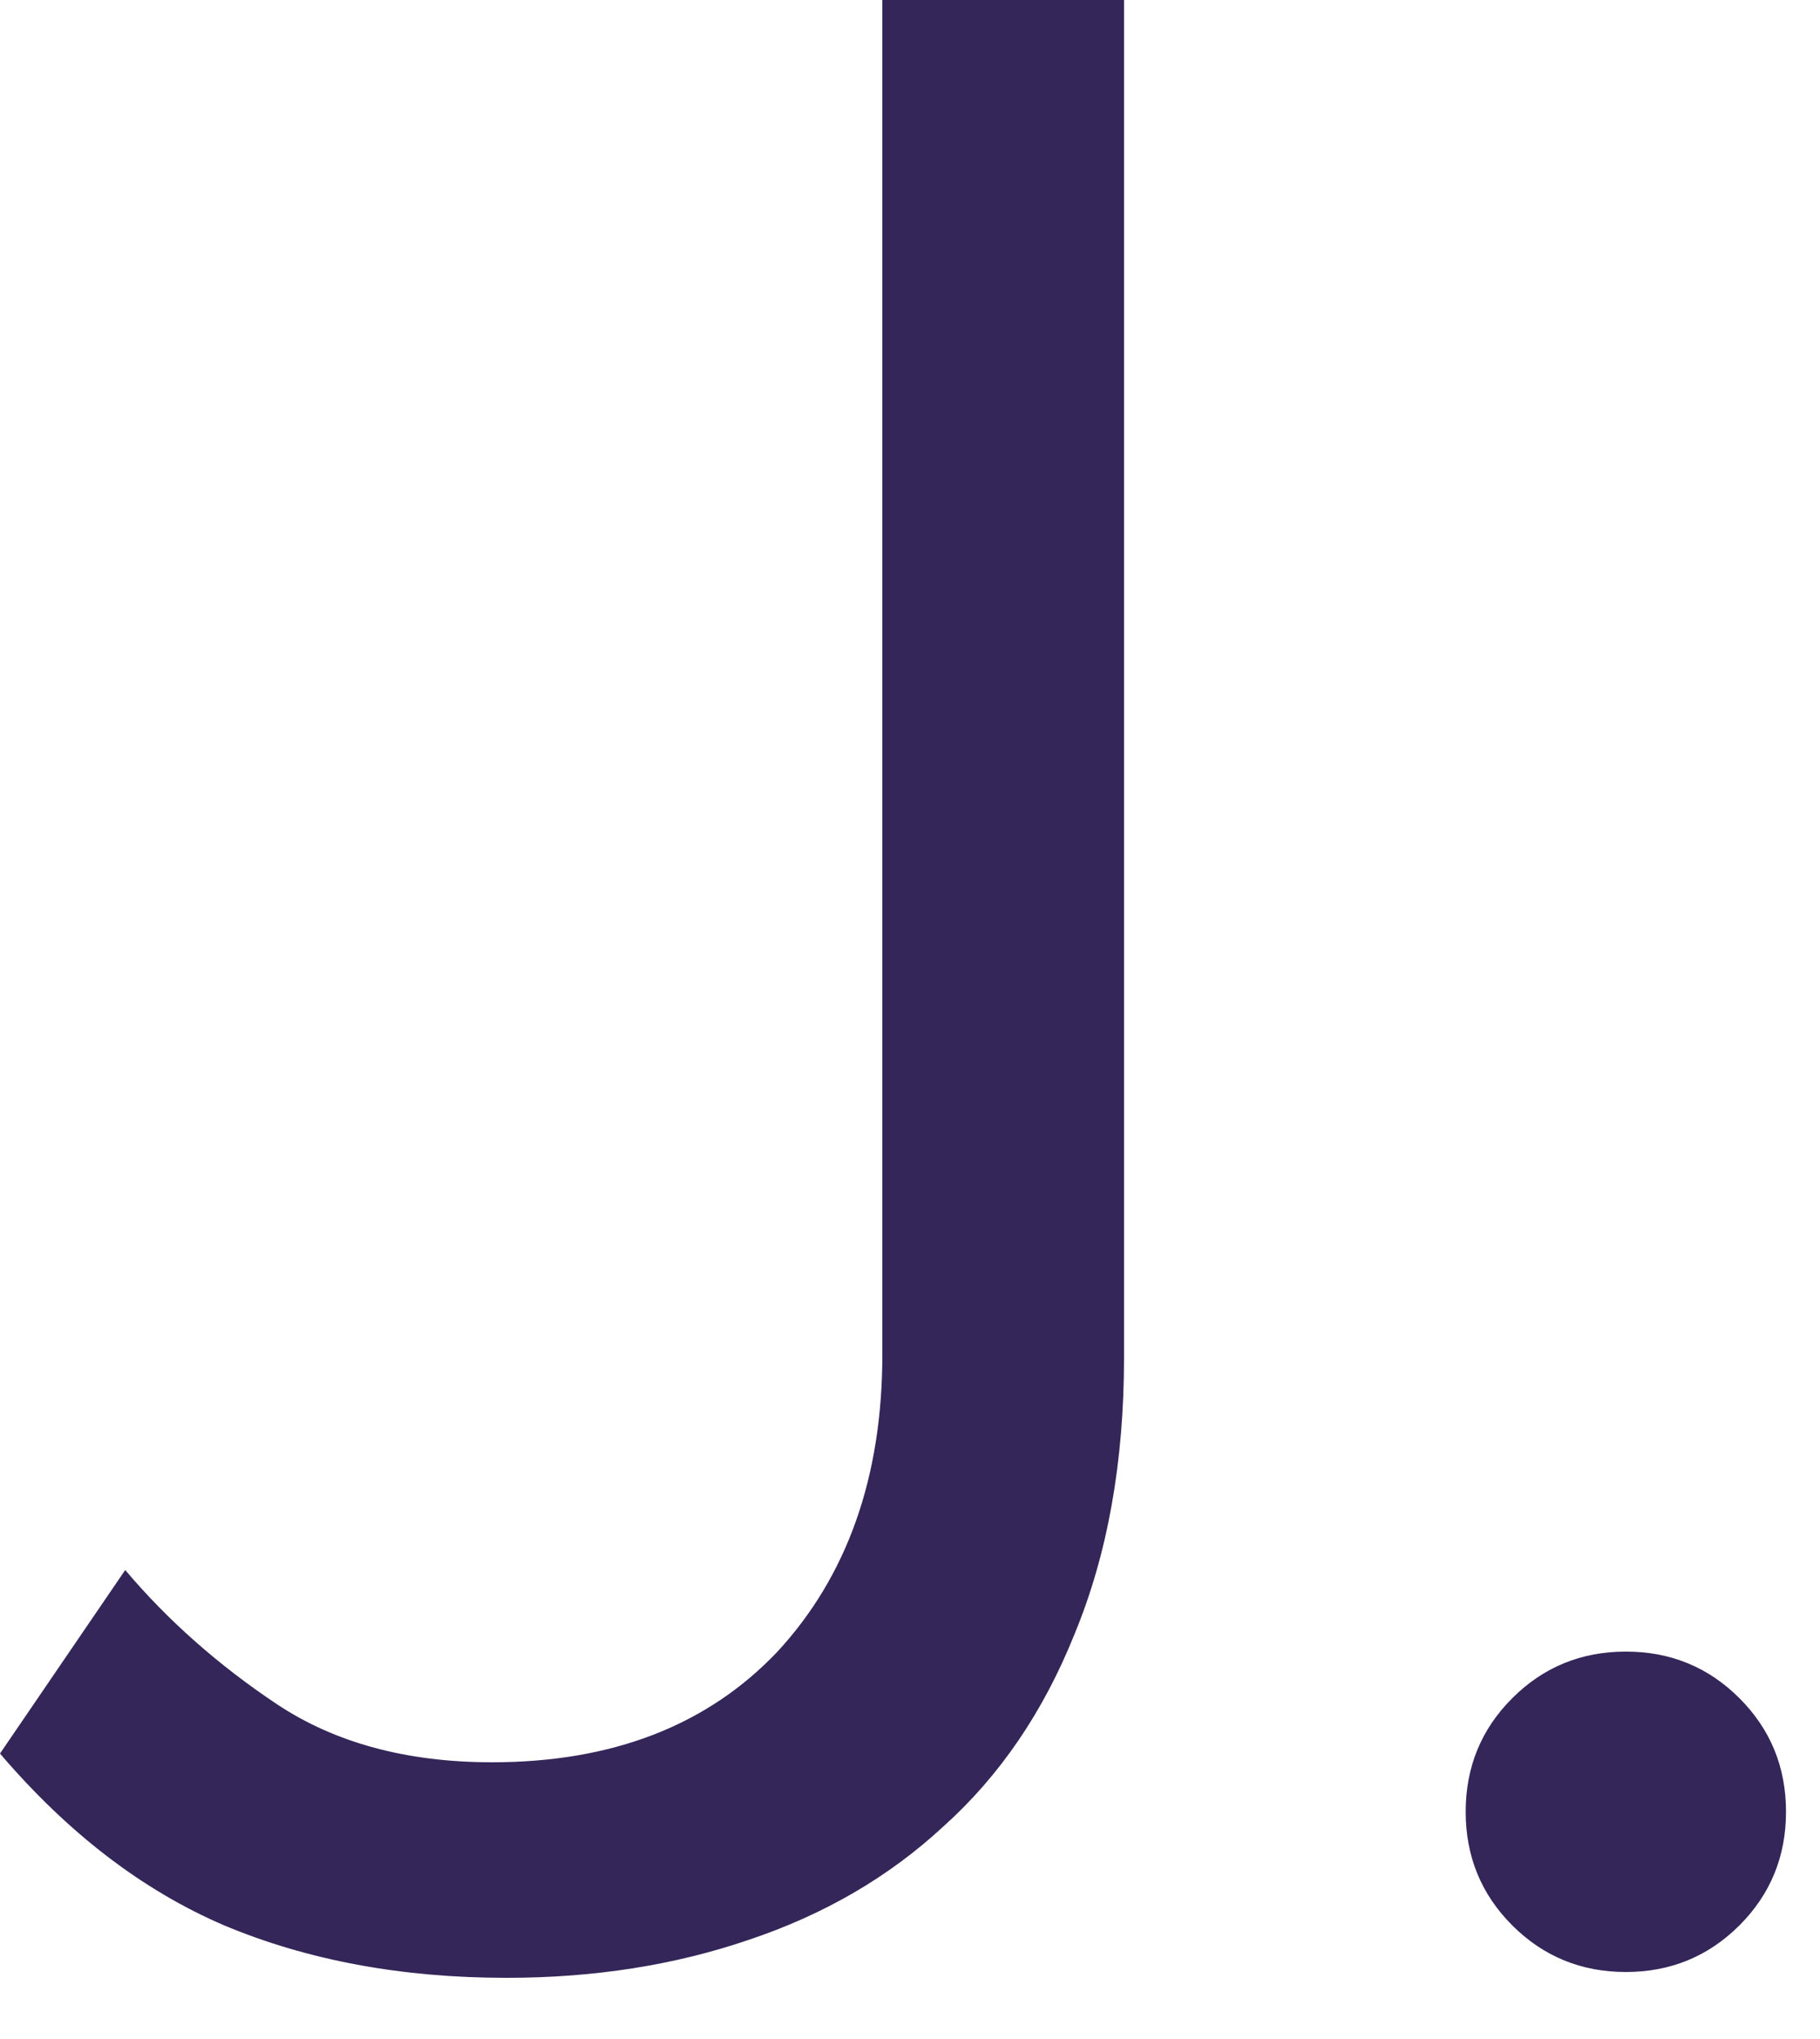 <svg width="25" height="28" viewBox="0 0 25 28" fill="none" xmlns="http://www.w3.org/2000/svg">
<path d="M6.96 27.16C5.52 27.16 4.226 26.92 3.08 26.44C1.96 25.96 0.933 25.173 -0 24.08L1.72 21.56C2.306 22.253 3 22.866 3.8 23.4C4.6 23.933 5.586 24.2 6.76 24.2C8.413 24.2 9.72 23.693 10.68 22.68C11.64 21.64 12.12 20.28 12.12 18.6V-0H15.44V18.64C15.44 20.08 15.213 21.346 14.76 22.44C14.333 23.506 13.733 24.386 12.96 25.08C12.213 25.773 11.32 26.293 10.28 26.64C9.266 26.986 8.16 27.16 6.96 27.16ZM22.333 27.08C21.72 27.08 21.2 26.866 20.773 26.44C20.346 26.013 20.133 25.493 20.133 24.88C20.133 24.266 20.346 23.746 20.773 23.32C21.2 22.893 21.72 22.68 22.333 22.68C22.946 22.68 23.466 22.893 23.893 23.32C24.32 23.746 24.533 24.266 24.533 24.88C24.533 25.493 24.32 26.013 23.893 26.44C23.466 26.866 22.946 27.08 22.333 27.08Z" fill="#342659"/>
</svg>
